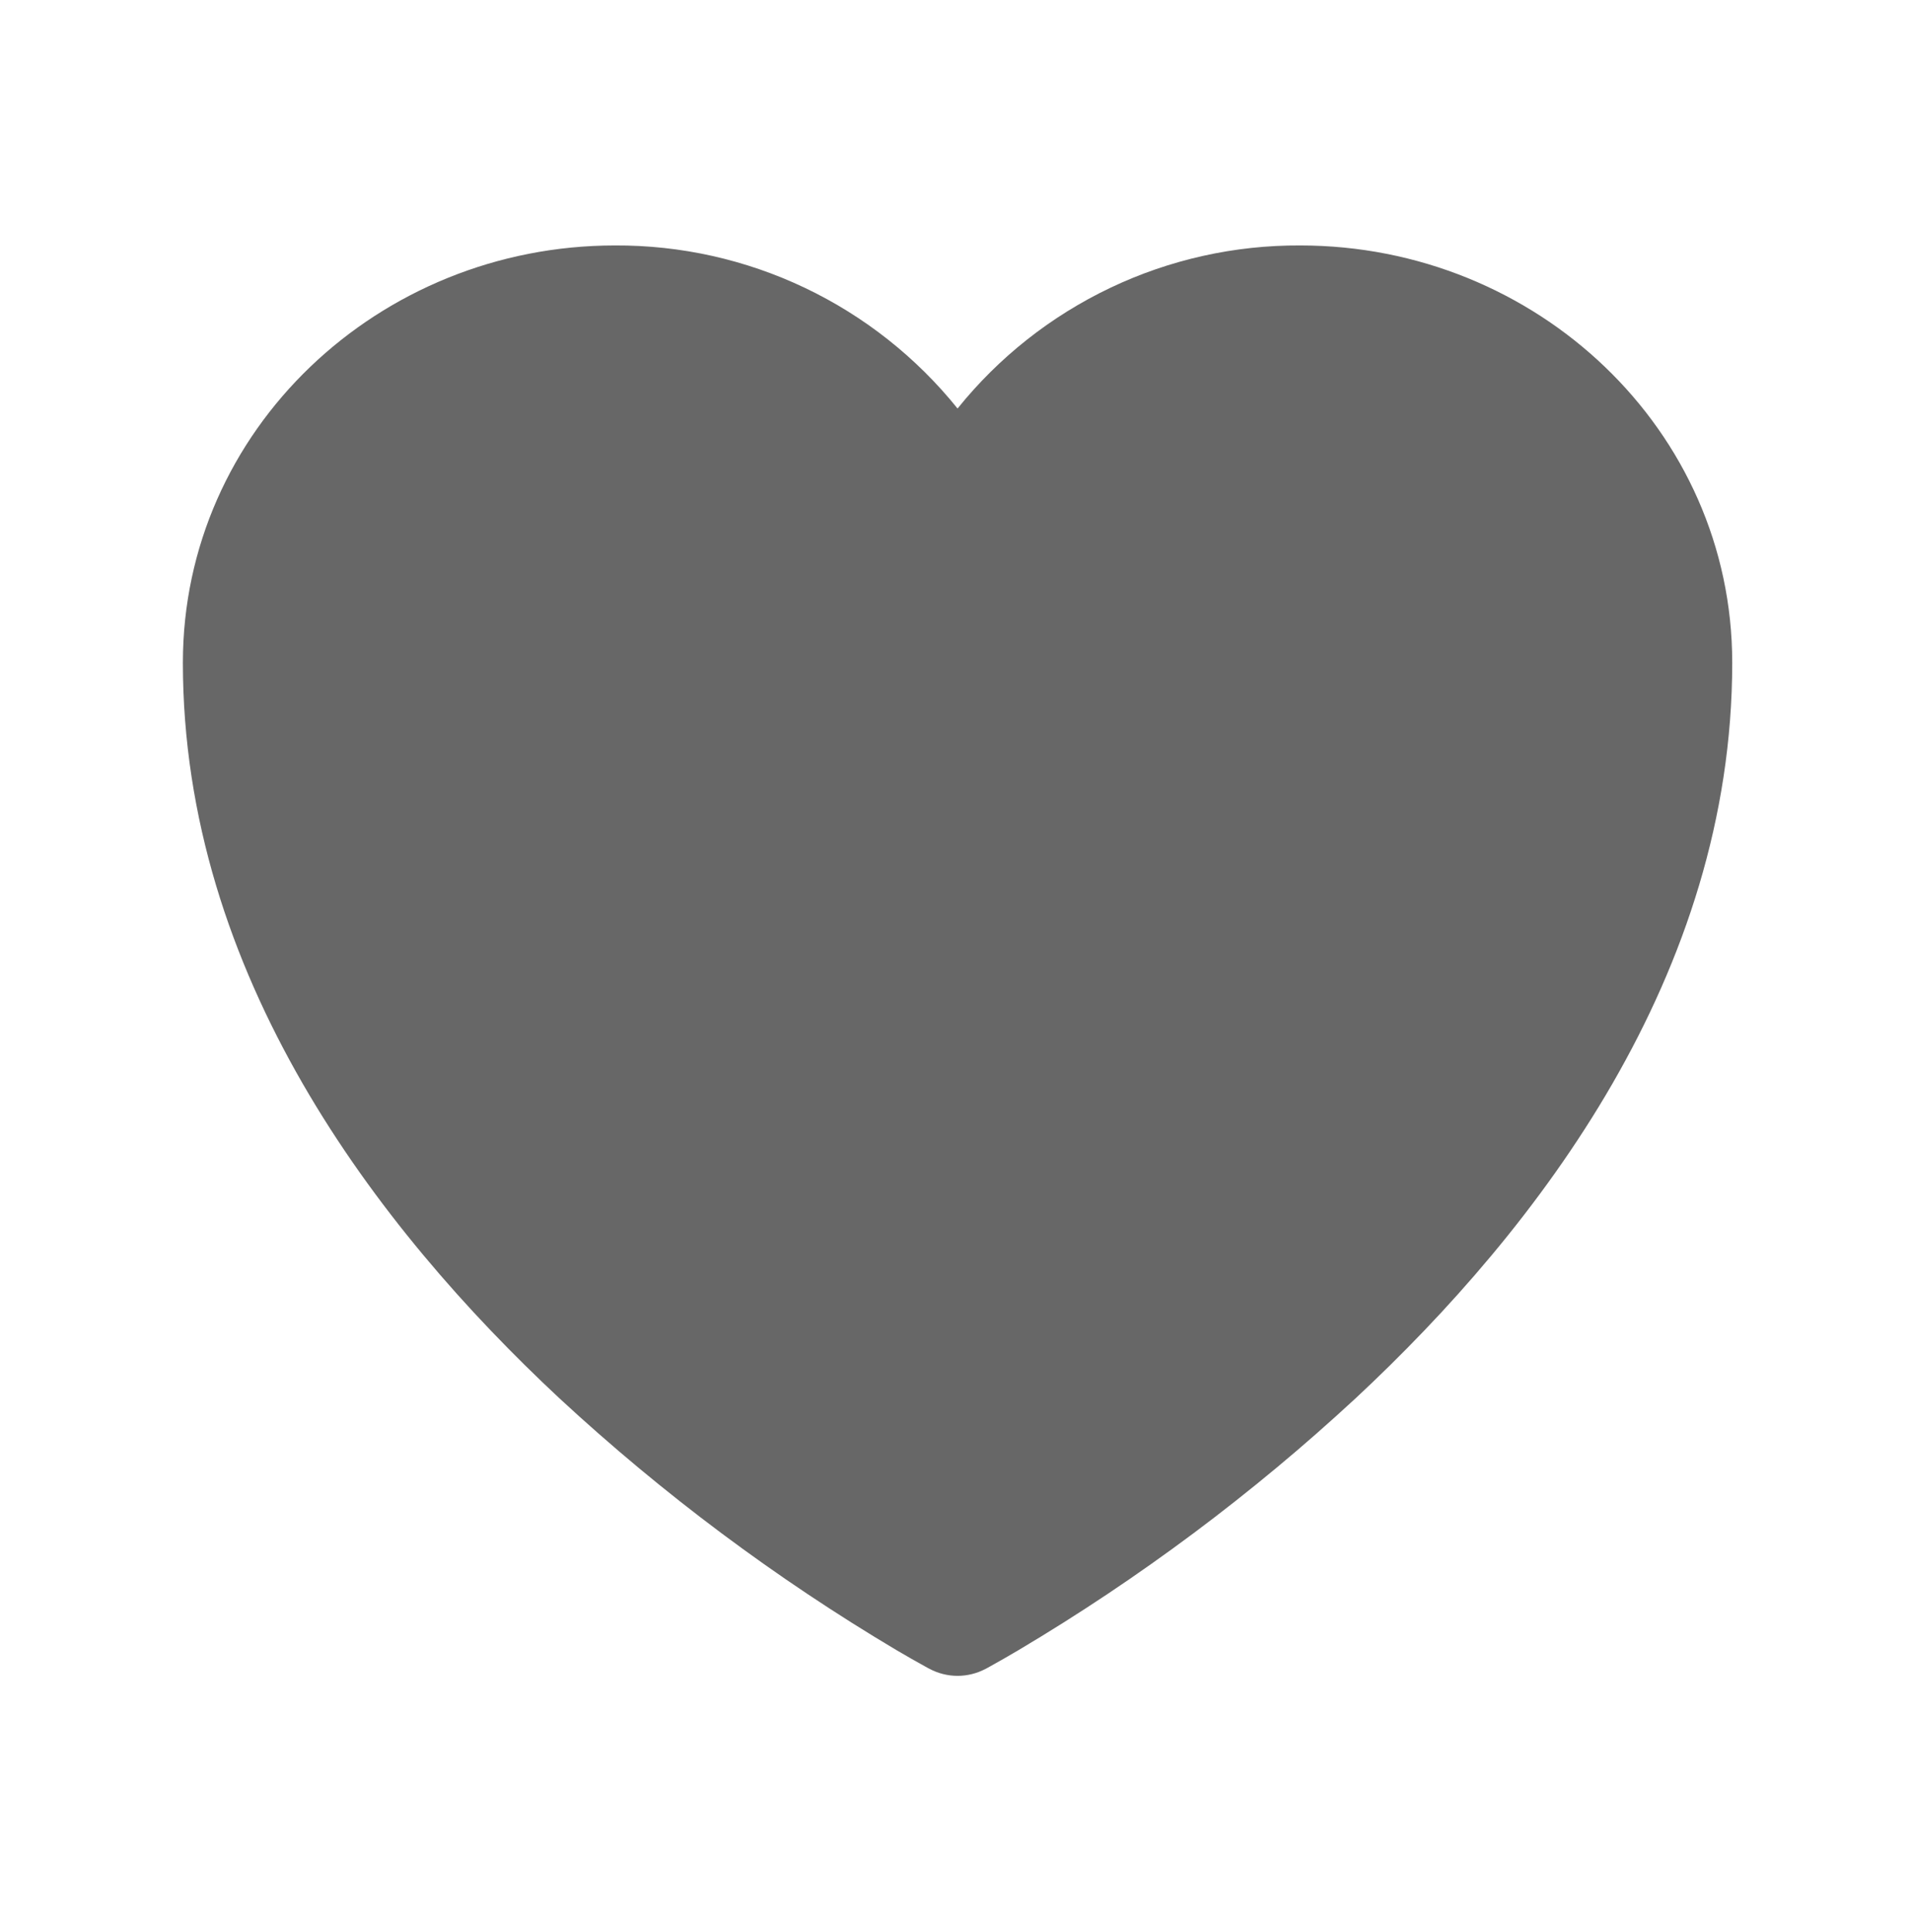 <svg width="93" height="94" viewBox="0 0 93 94" fill="none" xmlns="http://www.w3.org/2000/svg">
<path d="M45.228 81.195L45.201 81.183L45.116 81.137C44.618 80.863 44.124 80.582 43.635 80.294C37.749 76.796 32.248 72.688 27.224 68.036C18.327 59.735 8.9 47.416 8.9 32.243C8.9 20.921 18.428 11.943 29.927 11.943C33.124 11.927 36.283 12.632 39.17 14.006C42.056 15.38 44.596 17.386 46.6 19.877C48.605 17.386 51.145 15.379 54.033 14.005C56.92 12.631 60.08 11.926 63.277 11.943C74.773 11.943 84.3 20.921 84.3 32.243C84.3 47.419 74.874 59.739 65.976 68.032C60.953 72.684 55.452 76.793 49.566 80.29C49.077 80.579 48.583 80.862 48.085 81.137L48 81.183L47.973 81.198L47.962 81.202C47.542 81.424 47.075 81.541 46.6 81.541C46.126 81.541 45.659 81.424 45.239 81.202L45.228 81.195Z" fill="#676767"/>
</svg>
